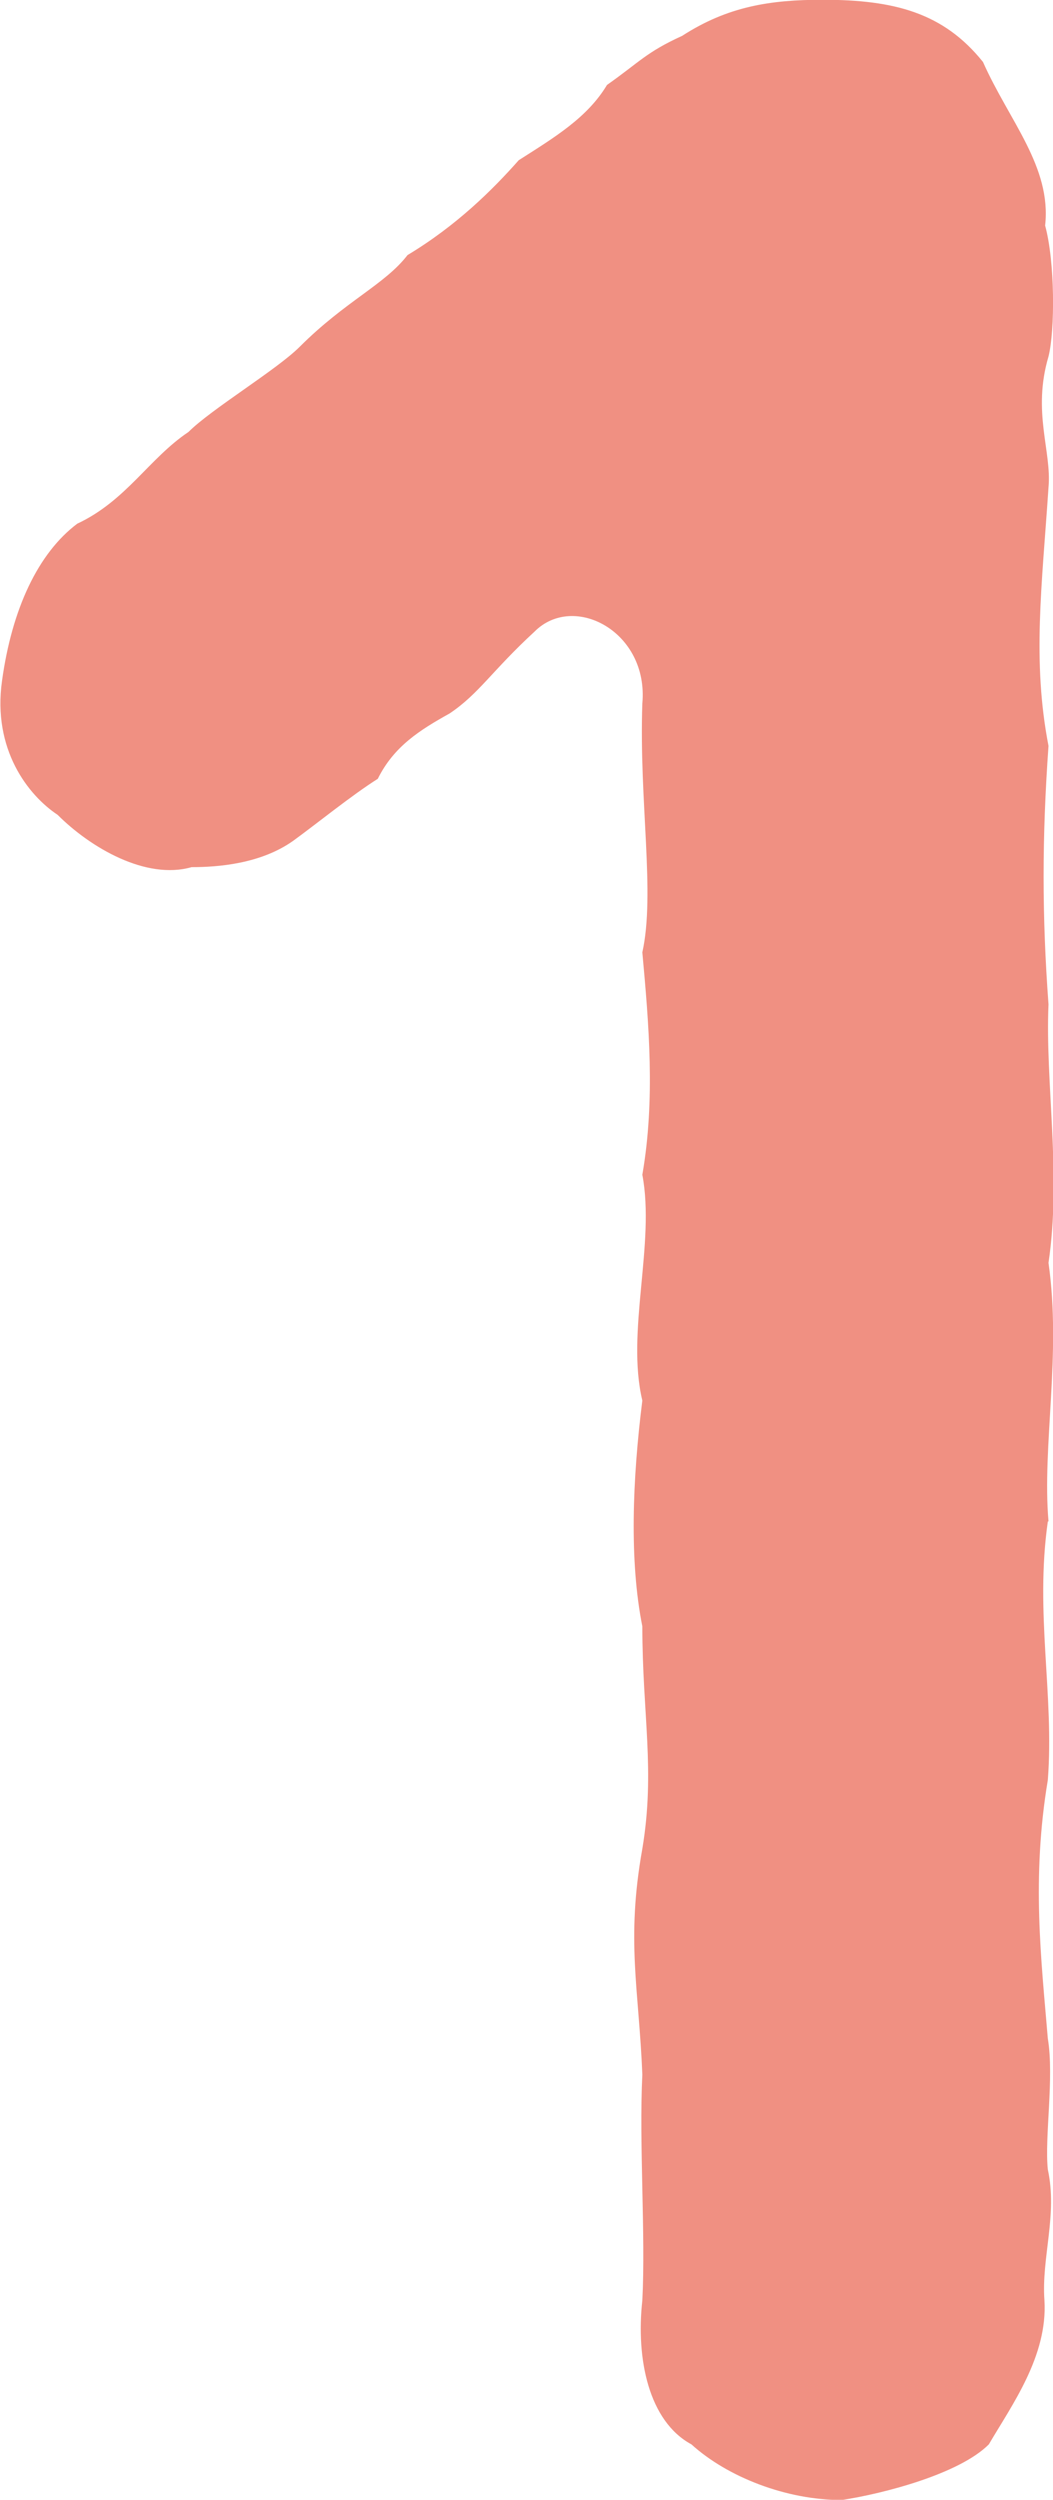 <?xml version="1.0" encoding="UTF-8"?><svg id="_イヤー_2" xmlns="http://www.w3.org/2000/svg" viewBox="0 0 46.77 110.93"><defs><style>.cls-1{fill:#f09082;}</style></defs><g id="_イヤー_1-2"><path class="cls-1" d="M46.54,67.52c-.58,4.07,.29,7.7,0,11.47-.73,4.36-.29,7.99,0,11.47,.29,1.74-.15,4.36,0,5.81,.44,2.03-.29,3.92-.15,5.81,.15,2.47-1.45,4.65-2.47,6.39-1.31,1.31-4.65,2.18-6.53,2.47-2.47,0-5.08-1.02-6.68-2.47-1.89-1.02-2.47-3.78-2.18-6.39,.15-2.9-.15-6.97,0-10.02-.15-3.77-.73-5.95,0-10.02,.58-3.48,0-5.95,0-9.87-.58-2.9-.44-6.53,0-10.02-.73-3.05,.58-6.97,0-10.02,.58-3.34,.29-6.68,0-9.87,.58-2.61-.15-6.68,0-11.04,.29-3.19-3.05-4.94-4.79-3.19-1.89,1.74-2.47,2.76-3.77,3.63-1.31,.73-2.47,1.45-3.19,2.9-1.16,.73-2.76,2.03-3.77,2.76-1.45,1.02-3.34,1.16-4.5,1.16-2.03,.58-4.5-.87-5.95-2.32-1.31-.87-2.9-2.9-2.47-5.95,.44-3.19,1.6-5.66,3.34-6.97,2.18-1.02,3.19-2.9,4.94-4.07,1.02-1.02,3.92-2.76,4.94-3.78,2.03-2.03,3.78-2.76,4.79-4.07,2.18-1.31,3.78-2.9,4.94-4.21,1.6-1.02,3.05-1.89,3.92-3.34,1.45-1.02,1.74-1.45,3.34-2.18,2.03-1.31,3.92-1.6,6.24-1.6,3.19,0,5.37,.58,7.12,2.76,1.16,2.61,3.05,4.65,2.76,7.26,.44,1.6,.44,4.65,.15,5.81-.73,2.47,.15,4.21,0,5.81-.29,4.36-.73,7.7,0,11.47-.29,4.07-.29,7.55,0,11.47-.15,3.48,.58,7.55,0,11.47,.58,4.07-.29,8.13,0,11.47Z"/></g></svg>